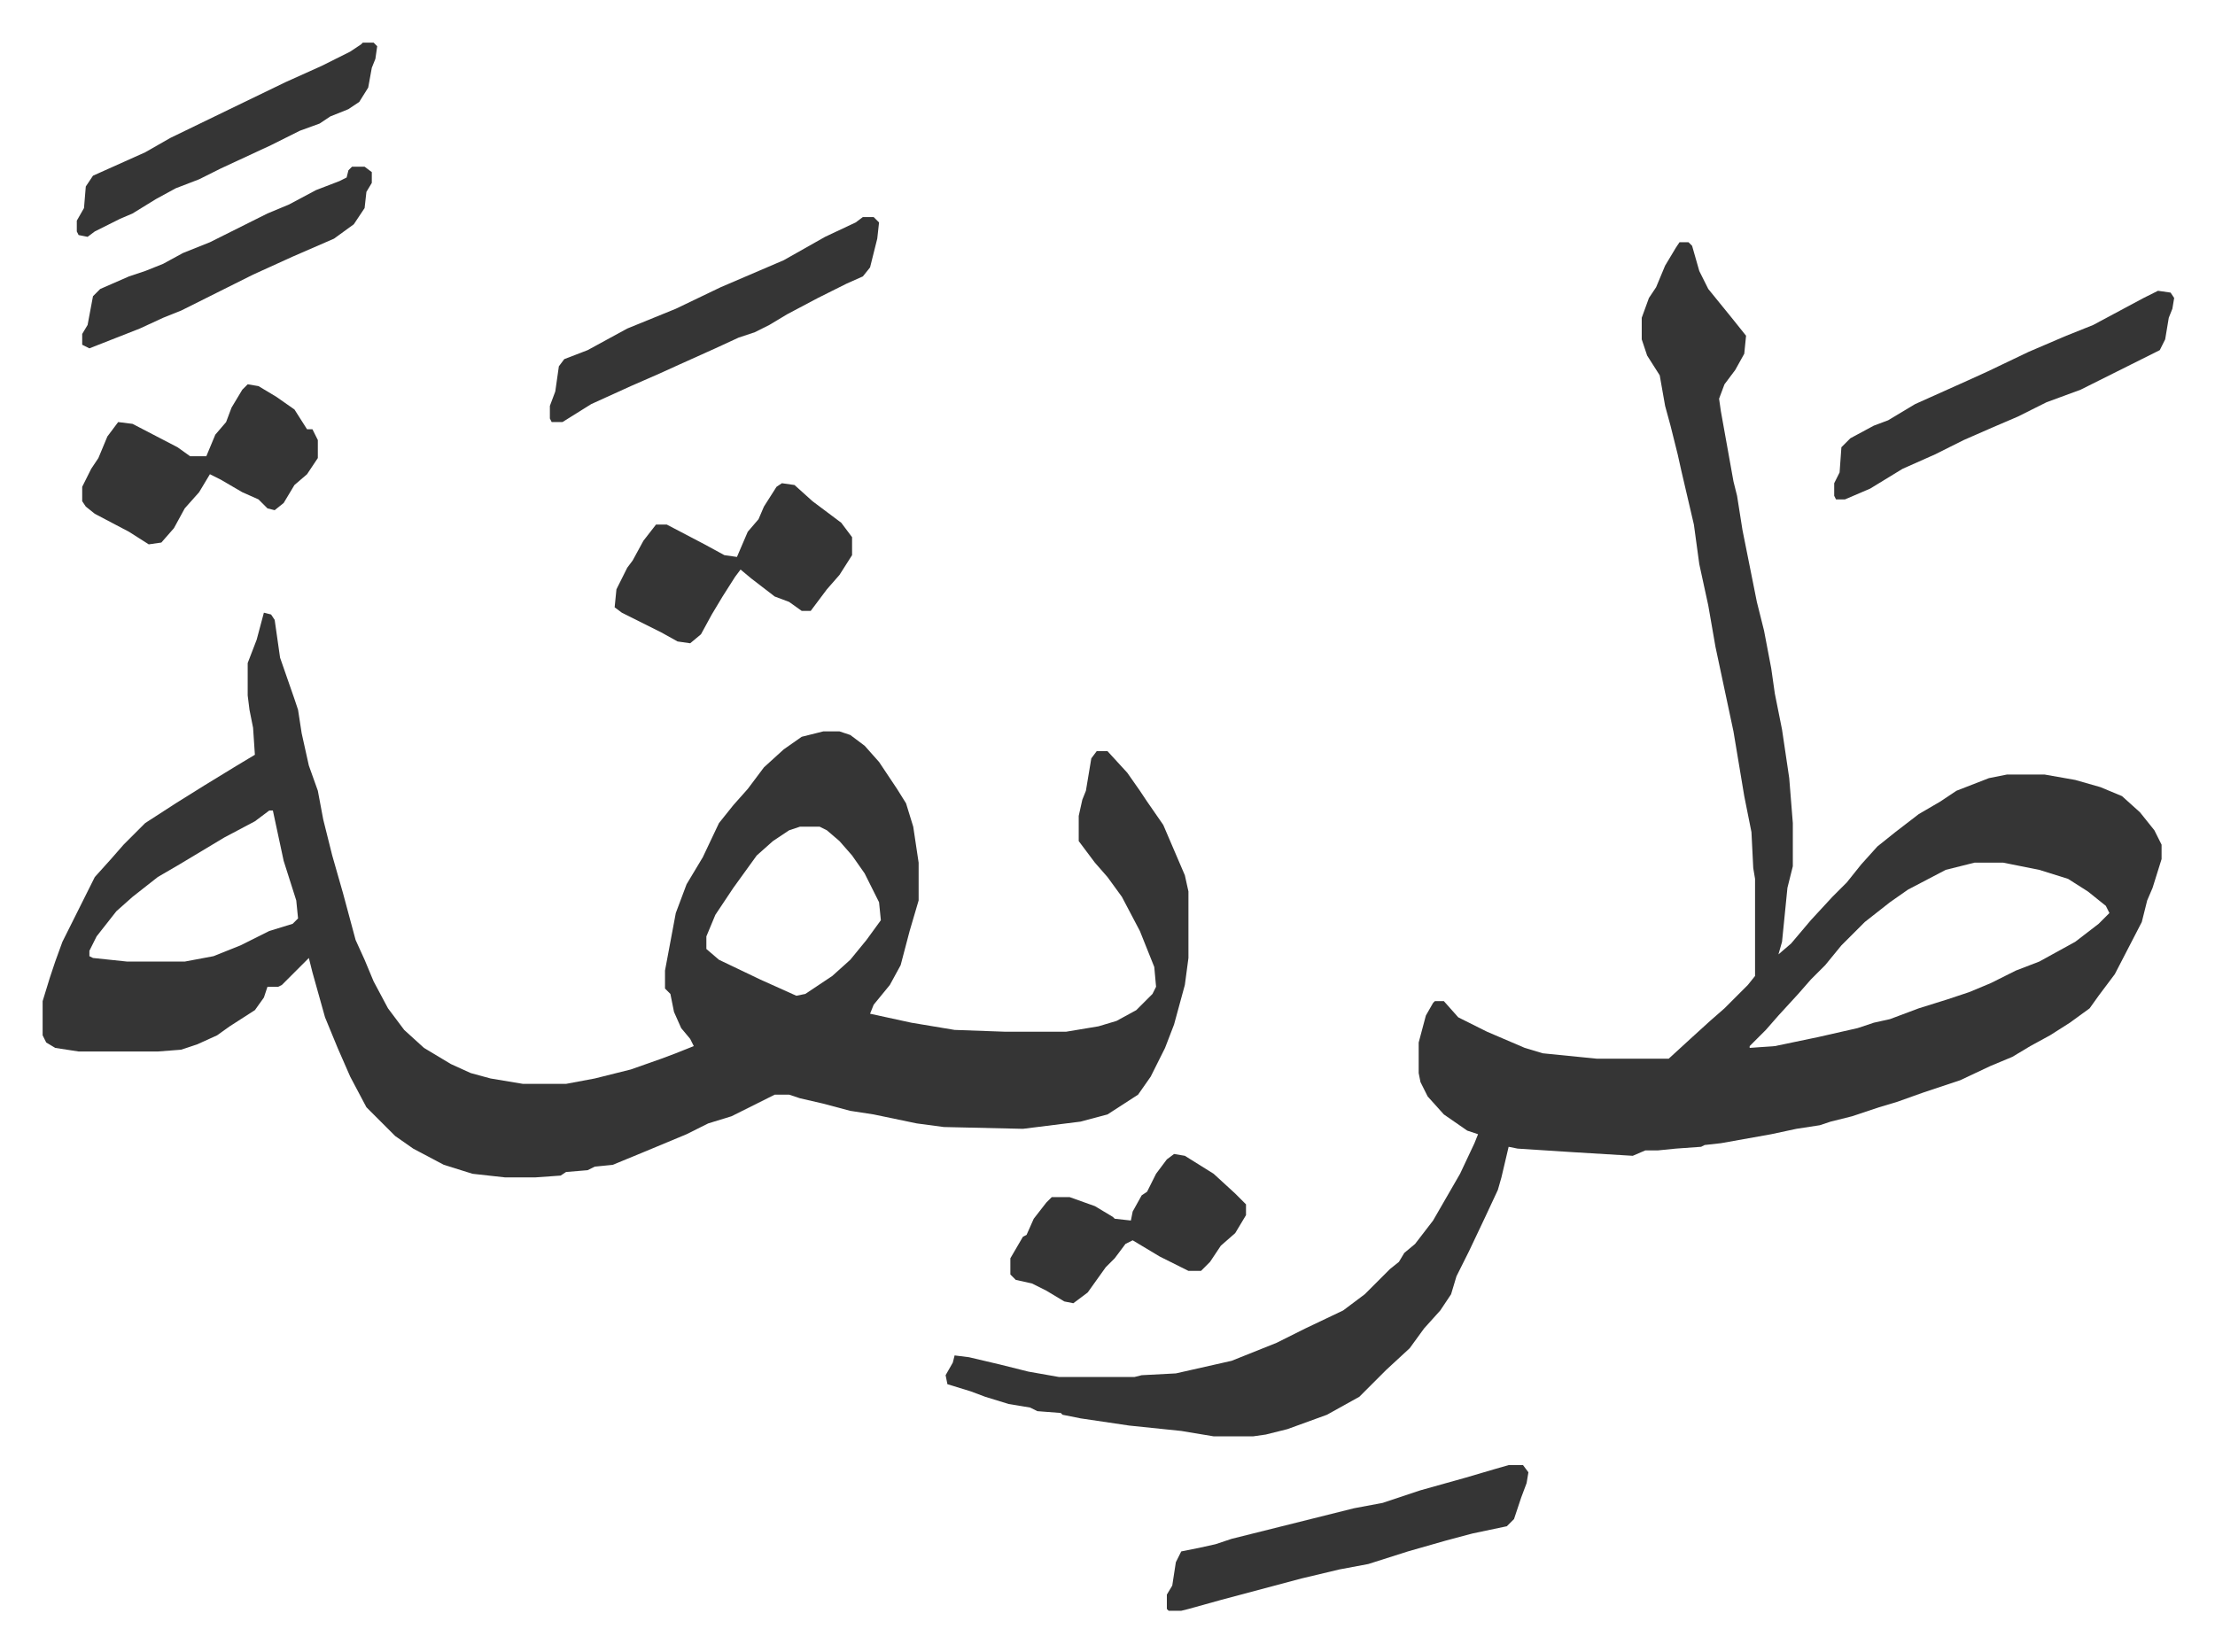 <svg xmlns="http://www.w3.org/2000/svg" viewBox="-23.7 328.3 1231.4 918.4">
    <path fill="#353535" id="rule_normal" d="m123 669 4 1 2 3 3 21 8 23 2 6 2 13 4 18 5 14 3 16 5 20 6 21 7 26 5 11 5 12 8 15 9 12 11 10 15 9 11 5 11 3 18 3h24l16-3 20-5 17-6 8-3 10-4-2-4-5-6-4-9-2-10-3-3v-10l3-16 3-16 6-16 9-15 9-19 8-10 8-9 9-12 11-10 10-7 12-3h9l6 2 8 6 8 9 10 15 5 8 4 13 3 20v21l-5 17-5 19-6 11-9 11-2 5 23 5 24 4 28 1h34l18-3 10-3 11-6 9-9 2-4-1-11-8-20-10-19-8-11-7-8-9-12v-14l2-9 2-5 3-18 3-4h6l11 12 7 10 4 6 9 13 12 28 2 9v37l-2 15-6 22-5 13-8 16-7 10-17 11-15 4-32 4-44-1-15-2-24-5-13-2-15-4-13-3-6-2h-8l-16 8-8 4-13 4-12 6-24 10-17 7-10 1-4 2-12 1-3 2-14 1h-17l-18-2-16-5-17-9-10-7-16-16-9-17-7-16-7-17-7-25-2-8-5 5-10 10-2 1h-6l-2 6-5 7-14 9-7 5-11 5-9 3-13 1H20l-13-2-5-3-2-4v-19l4-13 3-9 4-11 11-22 7-14 9-10 7-8 12-12 17-11 16-10 18-11 10-6-1-15-2-10-1-8v-18l5-13zm3 110-8 6-17 9-25 15-12 7-14 11-9 8-11 14-4 8v3l2 1 19 2h32l16-3 15-6 16-8 13-4 3-3-1-10-7-22-6-28zm295 9-6 2-9 6-9 8-13 18-10 15-5 12v7l7 6 23 11 20 9 5-1 15-10 10-9 9-11 8-11-1-10-8-16-7-10-7-8-7-6-4-2z"/>
    <path fill="#353535" id="rule_normal" d="M910 463h5l2 2 4 14 5 10 13 16 8 10-1 10-5 9-6 8-3 8 1 7 7 39 2 8 3 19 5 25 3 15 4 16 4 21 2 14 4 20 4 27 2 25v24l-3 12-3 30-2 7 7-6 11-13 12-13 8-8 8-10 9-10 10-8 13-10 12-7 9-6 18-7 10-2h21l17 3 14 4 12 5 10 9 8 10 4 8v8l-5 16-3 7-3 12-15 29-9 12-5 7-11 8-11 7-11 6-10 6-12 5-17 8-21 7-14 5-10 3-15 5-12 3-6 2-13 2-14 3-28 5-9 1-2 1-14 1-10 1h-7l-7 3-33-2-31-2-5-1-4 17-2 7-7 15-9 19-7 14-3 10-6 9-9 10-8 11-13 12-5 5-10 10-18 10-22 8-12 3-7 1h-22l-18-3-29-3-27-4-10-2-1-1-13-1-4-2-12-2-13-4-8-3-13-4-1-5 4-7 1-4 8 1 17 4 16 4 17 3h42l4-1 19-1 31-7 25-10 16-8 21-10 12-9 14-14 5-4 3-5 6-5 10-13 15-26 8-17 2-5-6-2-13-9-9-10-4-8-1-5v-17l4-15 4-7 1-1h5l8 9 16 8 21 9 10 3 30 3h40l12-11 11-10 8-7 13-13 4-5v-54l-1-6-1-20-4-20-6-36-10-47-4-23-5-23-3-22-7-30-2-9-4-16-3-11-3-17-7-11-3-9v-12l4-11 4-6 5-12 6-10zm164 345-16 4-21 11-10 7-14 11-13 13-9 11-8 8-7 8-11 12-7 8-9 9v1l14-1 24-5 22-5 9-3 9-2 16-6 16-5 12-4 12-5 14-7 13-5 20-11 13-10 6-6-2-4-10-8-11-7-16-5-20-4zm-259 335h8l3 4-1 6-3 8-4 12-4 4-19 4-15 4-21 6-22 7-16 3-21 5-15 4-30 8-18 5-4 1h-7l-1-1v-8l3-5 2-13 3-6 10-2 9-2 9-3 28-7 40-10 16-3 21-7 25-7 17-5z"/>
    <path fill="#353535" id="rule_normal" d="m1176 490 7 1 2 3-1 6-2 5-2 12-3 6-16 8-14 7-14 7-19 7-16 8-14 6-16 7-16 8-18 8-18 11-14 6h-5l-1-2v-7l3-6 1-14 5-5 13-7 8-3 15-9 29-13 11-5 23-11 21-9 15-6 28-15zM114 542l6 1 10 6 10 7 7 11h3l3 6v10l-6 9-7 6-6 10-5 4-4-1-5-5-9-4-12-7-6-3-6 10-8 9-6 11-7 8-7 1-11-7-19-10-5-4-2-3v-8l5-10 4-6 5-12 6-8 8 1 25 13 7 5h9l5-12 6-7 3-8 6-10zm297 55 7 1 10 9 16 12 6 8v10l-7 11-7 8-6 8-3 4h-5l-7-5-8-3-13-10-6-5-3 4-7 11-6 10-6 11-6 5-7-1-9-5-22-11-4-3 1-10 6-12 3-4 6-11 7-9h6l21 11 11 6 7 1 6-14 6-7 3-7 7-11zm45-148h6l3 3-1 9-2 8-2 8-4 5-9 4-16 8-17 9-10 6-8 4-9 3-13 6-20 9-11 5-16 7-22 10-16 10h-6l-1-2v-7l3-8 2-14 3-4 13-5 22-12 27-11 25-12 35-15 23-13 17-8zm173 521 6 1 16 10 12 11 6 6v6l-6 10-8 7-6 9-5 5h-7l-16-8-15-9-4 2-6 8-5 5-10 14-8 6-5-1-10-6-8-4-9-2-3-3v-9l7-12 2-1 4-9 7-9 3-3h10l14 5 10 6 1 1 9 1 1-5 5-9 3-2 5-10 6-8zM178 352h6l2 2-1 7-2 5-2 11-5 8-6 4-10 4-6 4-11 4-16 8-28 13-12 6-13 5-11 6-13 8-7 3-14 7-4 3-5-1-1-2v-6l4-7 1-12 4-6 29-13 14-8 33-16 31-15 20-9 16-8 6-4zm-6 69h7l4 3v6l-3 5-1 9-6 9-11 8-23 10-22 10-16 8-24 12-10 4-13 6-28 11-4-2v-6l3-5 3-16 4-4 16-7 9-3 10-4 11-6 15-6 16-8 16-8 12-5 15-8 13-5 4-2 1-4z"/>
</svg>
